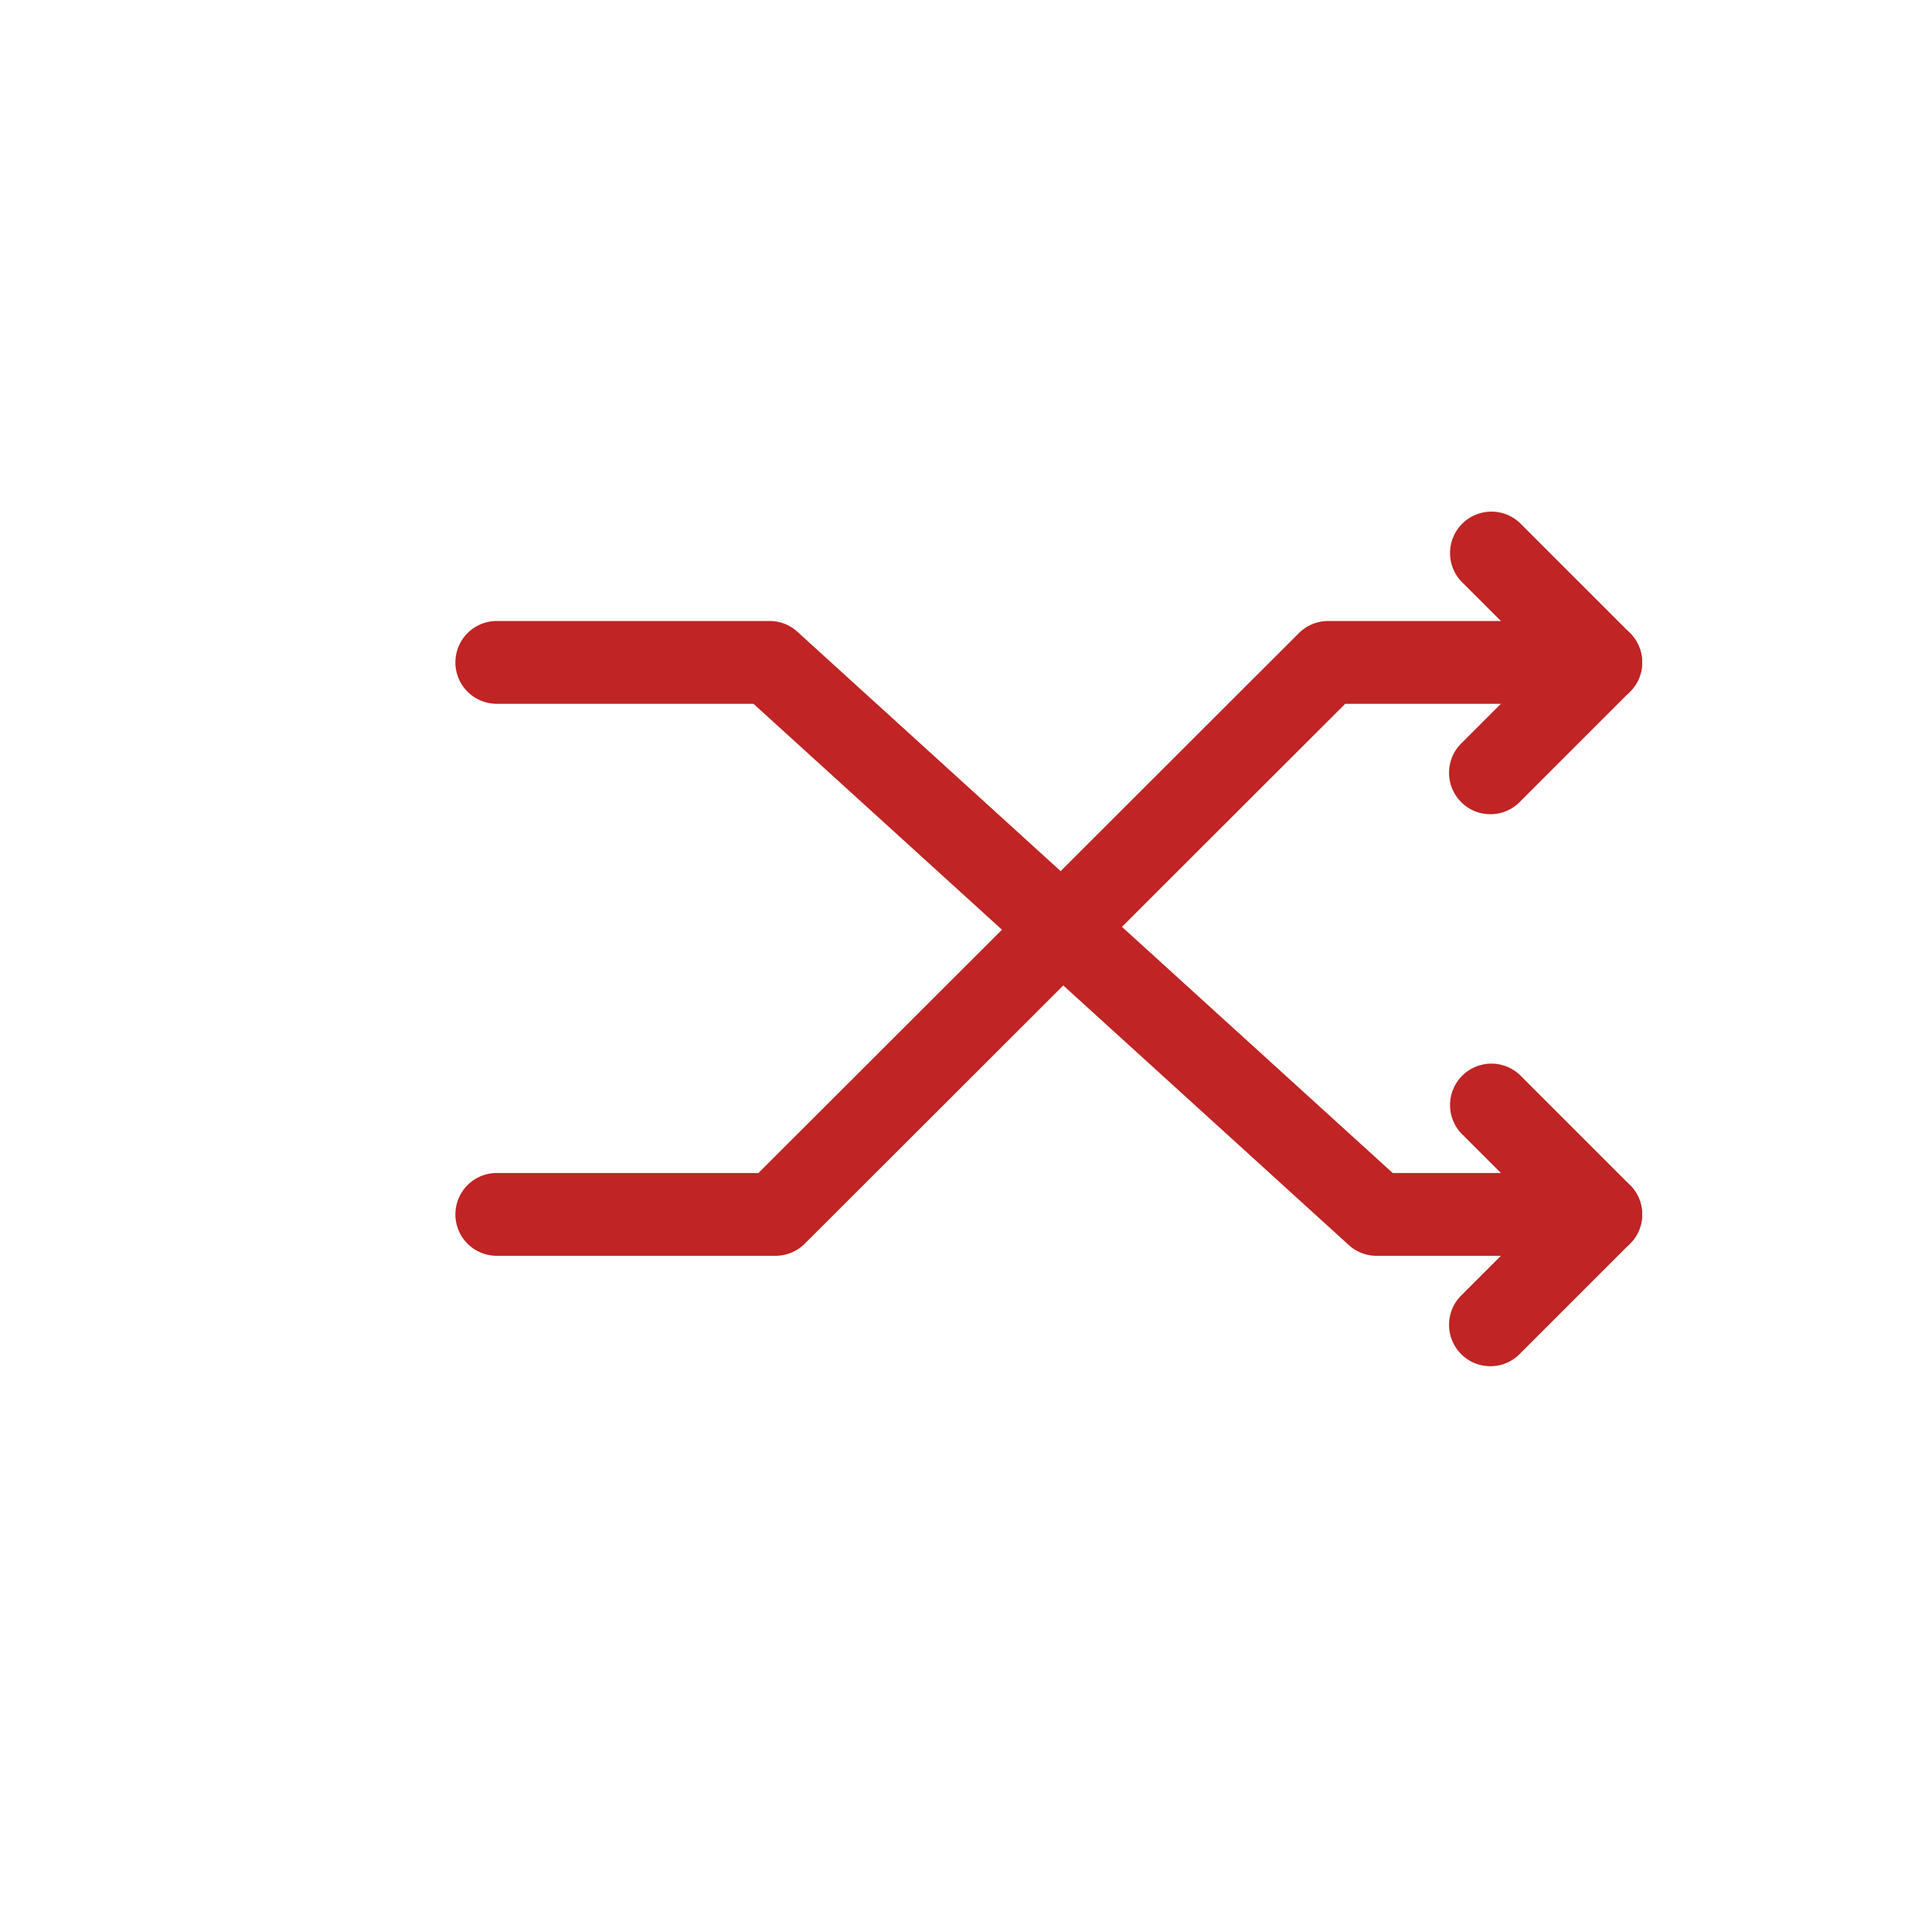 <svg fill="#C02424" xmlns="http://www.w3.org/2000/svg" viewBox="5 7 35 35"><g id="icon">
<path d="M34,29.75H29.94a.74.74,0,0,1-.5-.19L18.65,19.75H14a.75.75,0,0,1,0-1.5h4.94a.74.74,0,0,1,.5.19l10.79,9.81H34a.75.75,0,0,1,0,1.5Z"/><path d="M19.05,29.75H14a.75.75,0,0,1,0-1.5h4.74l9.79-9.78a.75.75,0,0,1,.53-.22H34a.75.75,0,0,1,0,1.5H29.37l-9.79,9.78A.75.75,0,0,1,19.05,29.75Z"/><path d="M32,21.75a.74.74,0,0,1-.53-.22.75.75,0,0,1,0-1.06L32.94,19l-1.47-1.47a.75.75,0,0,1,1.06-1.06l2,2a.75.75,0,0,1,0,1.06l-2,2A.74.74,0,0,1,32,21.75Z"/><path d="M32,31.75a.74.74,0,0,1-.53-.22.75.75,0,0,1,0-1.06L32.94,29l-1.47-1.47a.75.75,0,0,1,1.06-1.06l2,2a.75.75,0,0,1,0,1.06l-2,2A.74.74,0,0,1,32,31.75Z"/></g></svg>